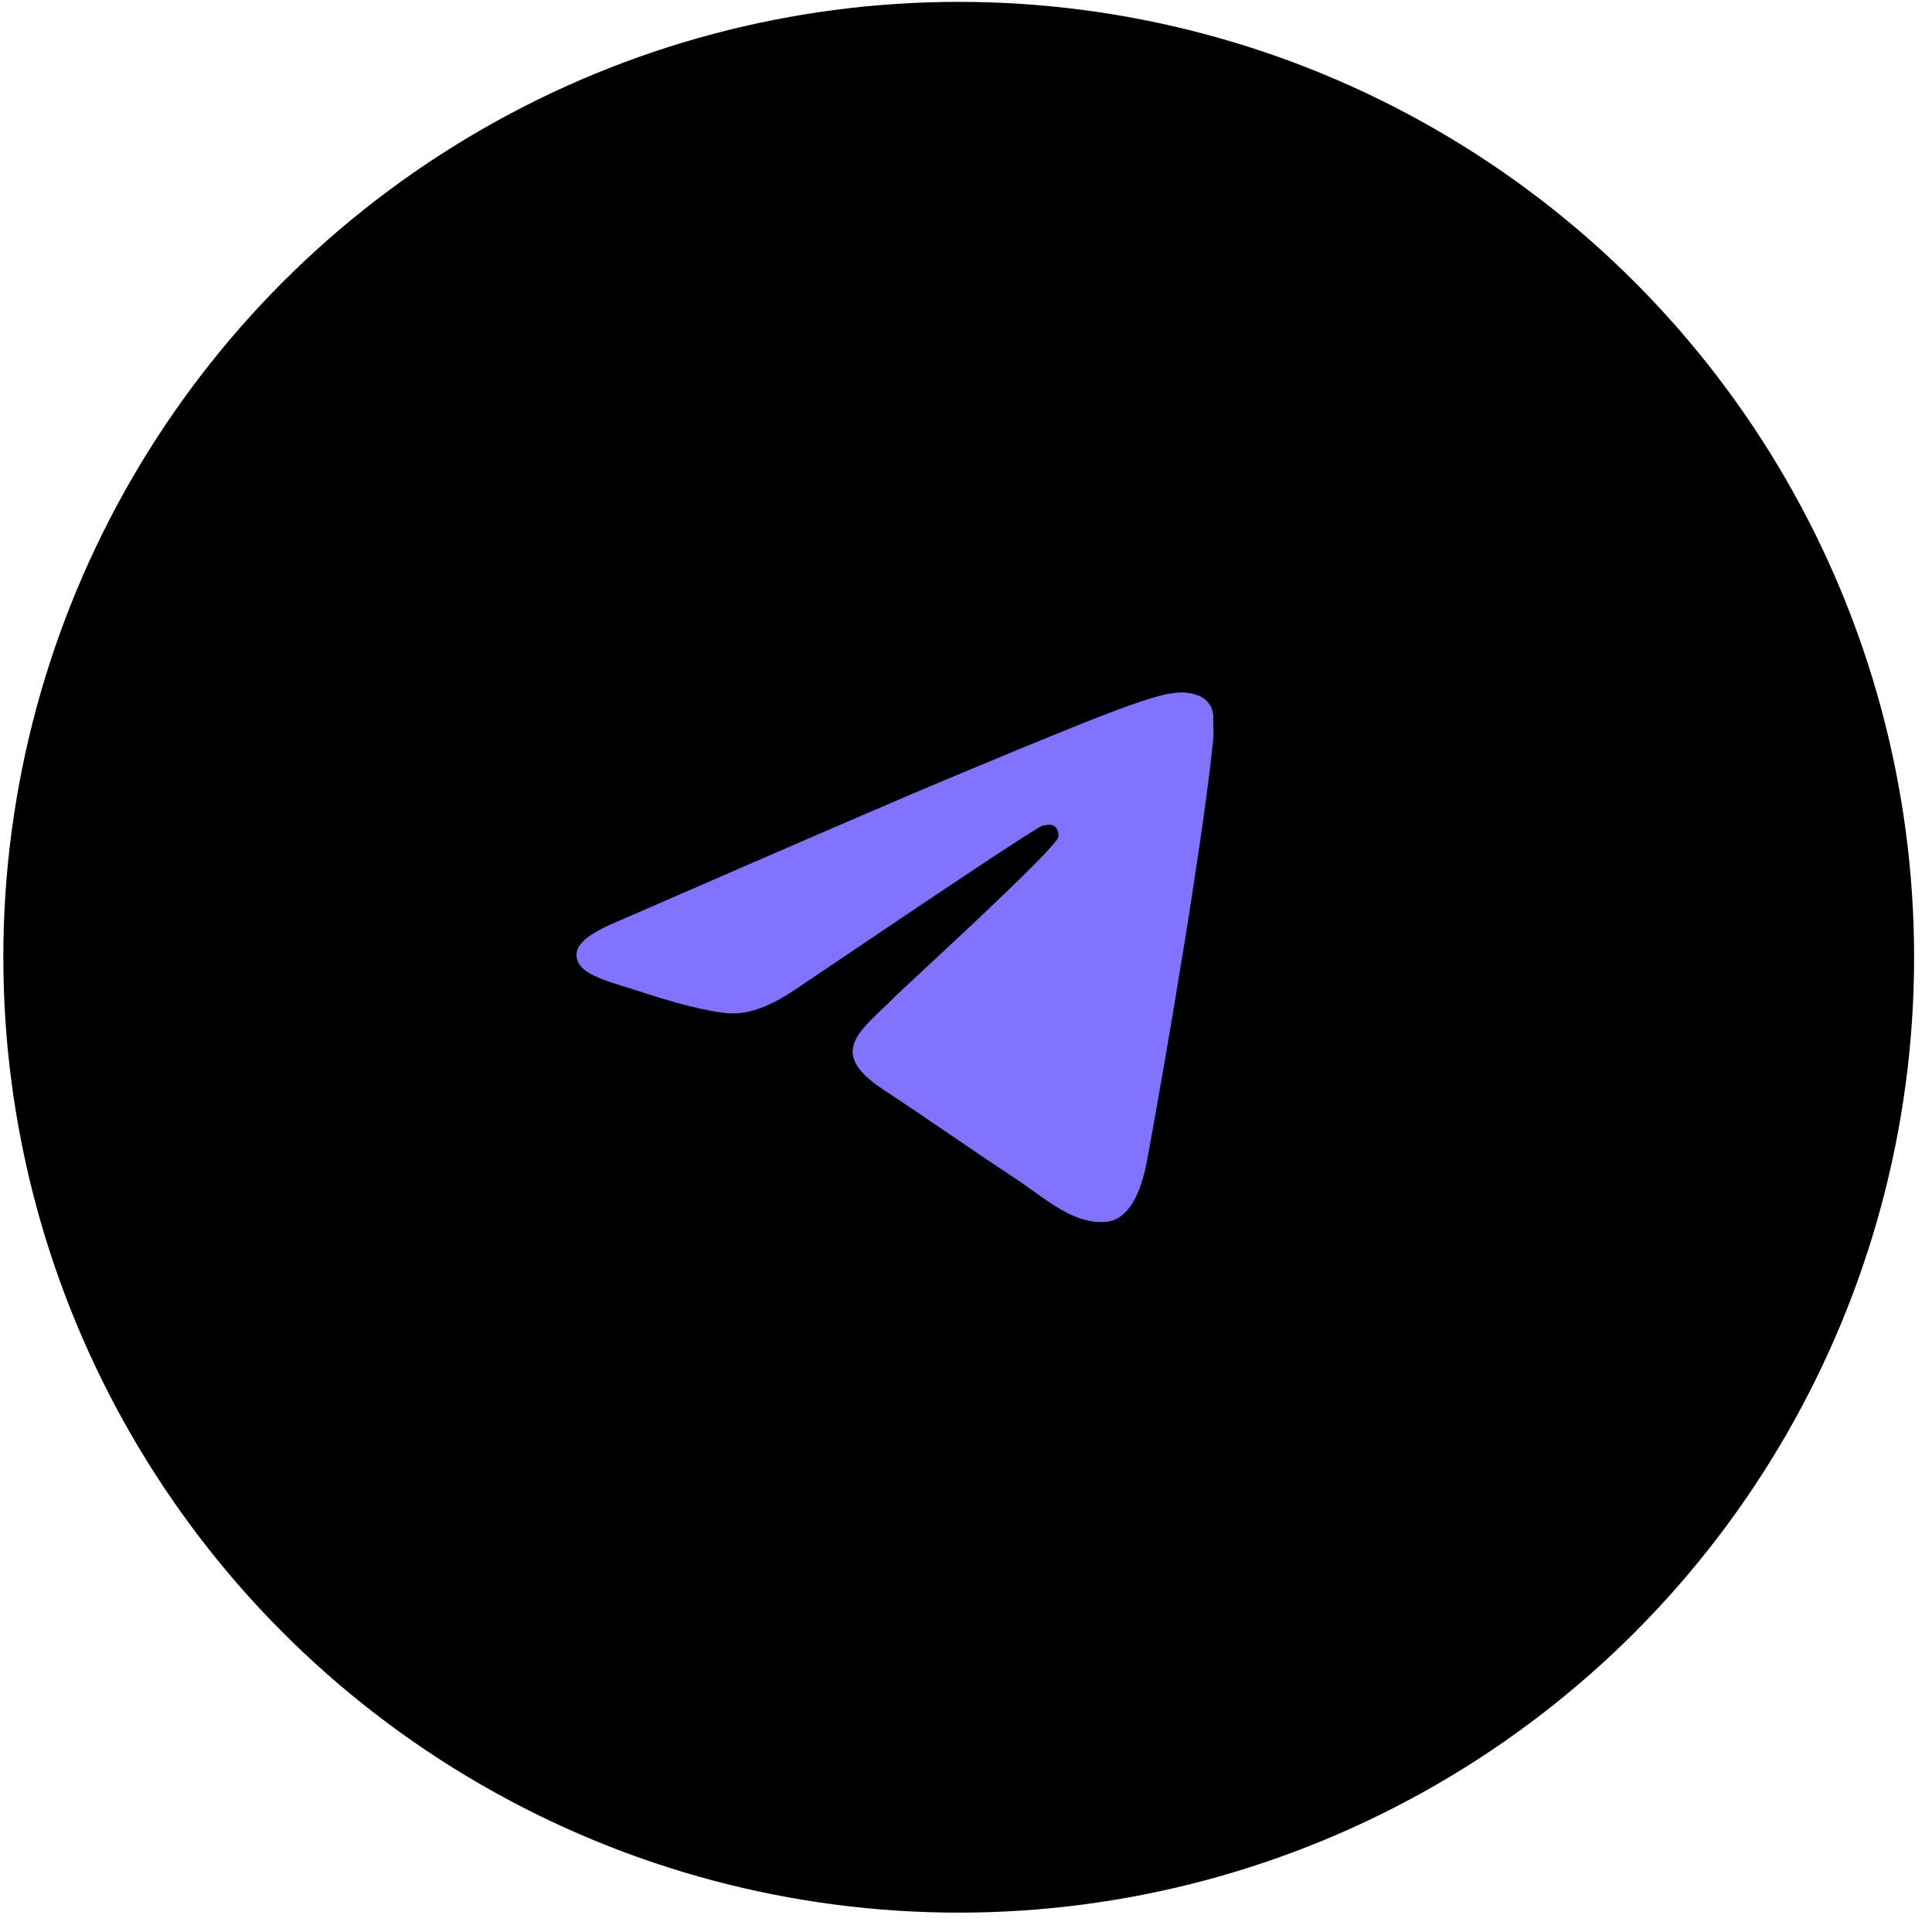 <?xml version="1.0" encoding="UTF-8"?> <svg xmlns="http://www.w3.org/2000/svg" width="91" height="91" viewBox="0 0 91 91" fill="none"> <circle cx="45.157" cy="45.088" r="45" fill="black"></circle> <path d="M57.15 34.752C56.734 39.134 54.935 49.783 54.021 54.692C53.633 56.772 52.858 57.465 52.138 57.549C50.532 57.687 49.314 56.495 47.763 55.469C45.327 53.86 43.943 52.862 41.589 51.309C38.848 49.506 40.62 48.508 42.198 46.899C42.614 46.483 49.702 40.021 49.84 39.439C49.859 39.351 49.857 39.259 49.833 39.172C49.809 39.085 49.764 39.005 49.702 38.94C49.535 38.801 49.314 38.856 49.12 38.884C48.871 38.94 44.995 41.519 37.436 46.622C36.328 47.37 35.332 47.759 34.446 47.731C33.449 47.703 31.566 47.176 30.154 46.705C28.41 46.15 27.053 45.845 27.164 44.874C27.219 44.375 27.911 43.876 29.213 43.349C37.297 39.827 42.669 37.497 45.355 36.388C53.052 33.171 54.63 32.616 55.682 32.616C55.904 32.616 56.43 32.672 56.762 32.949C57.039 33.171 57.122 33.476 57.15 33.698C57.122 33.864 57.177 34.364 57.15 34.752Z" fill="#8273FF"></path> </svg> 